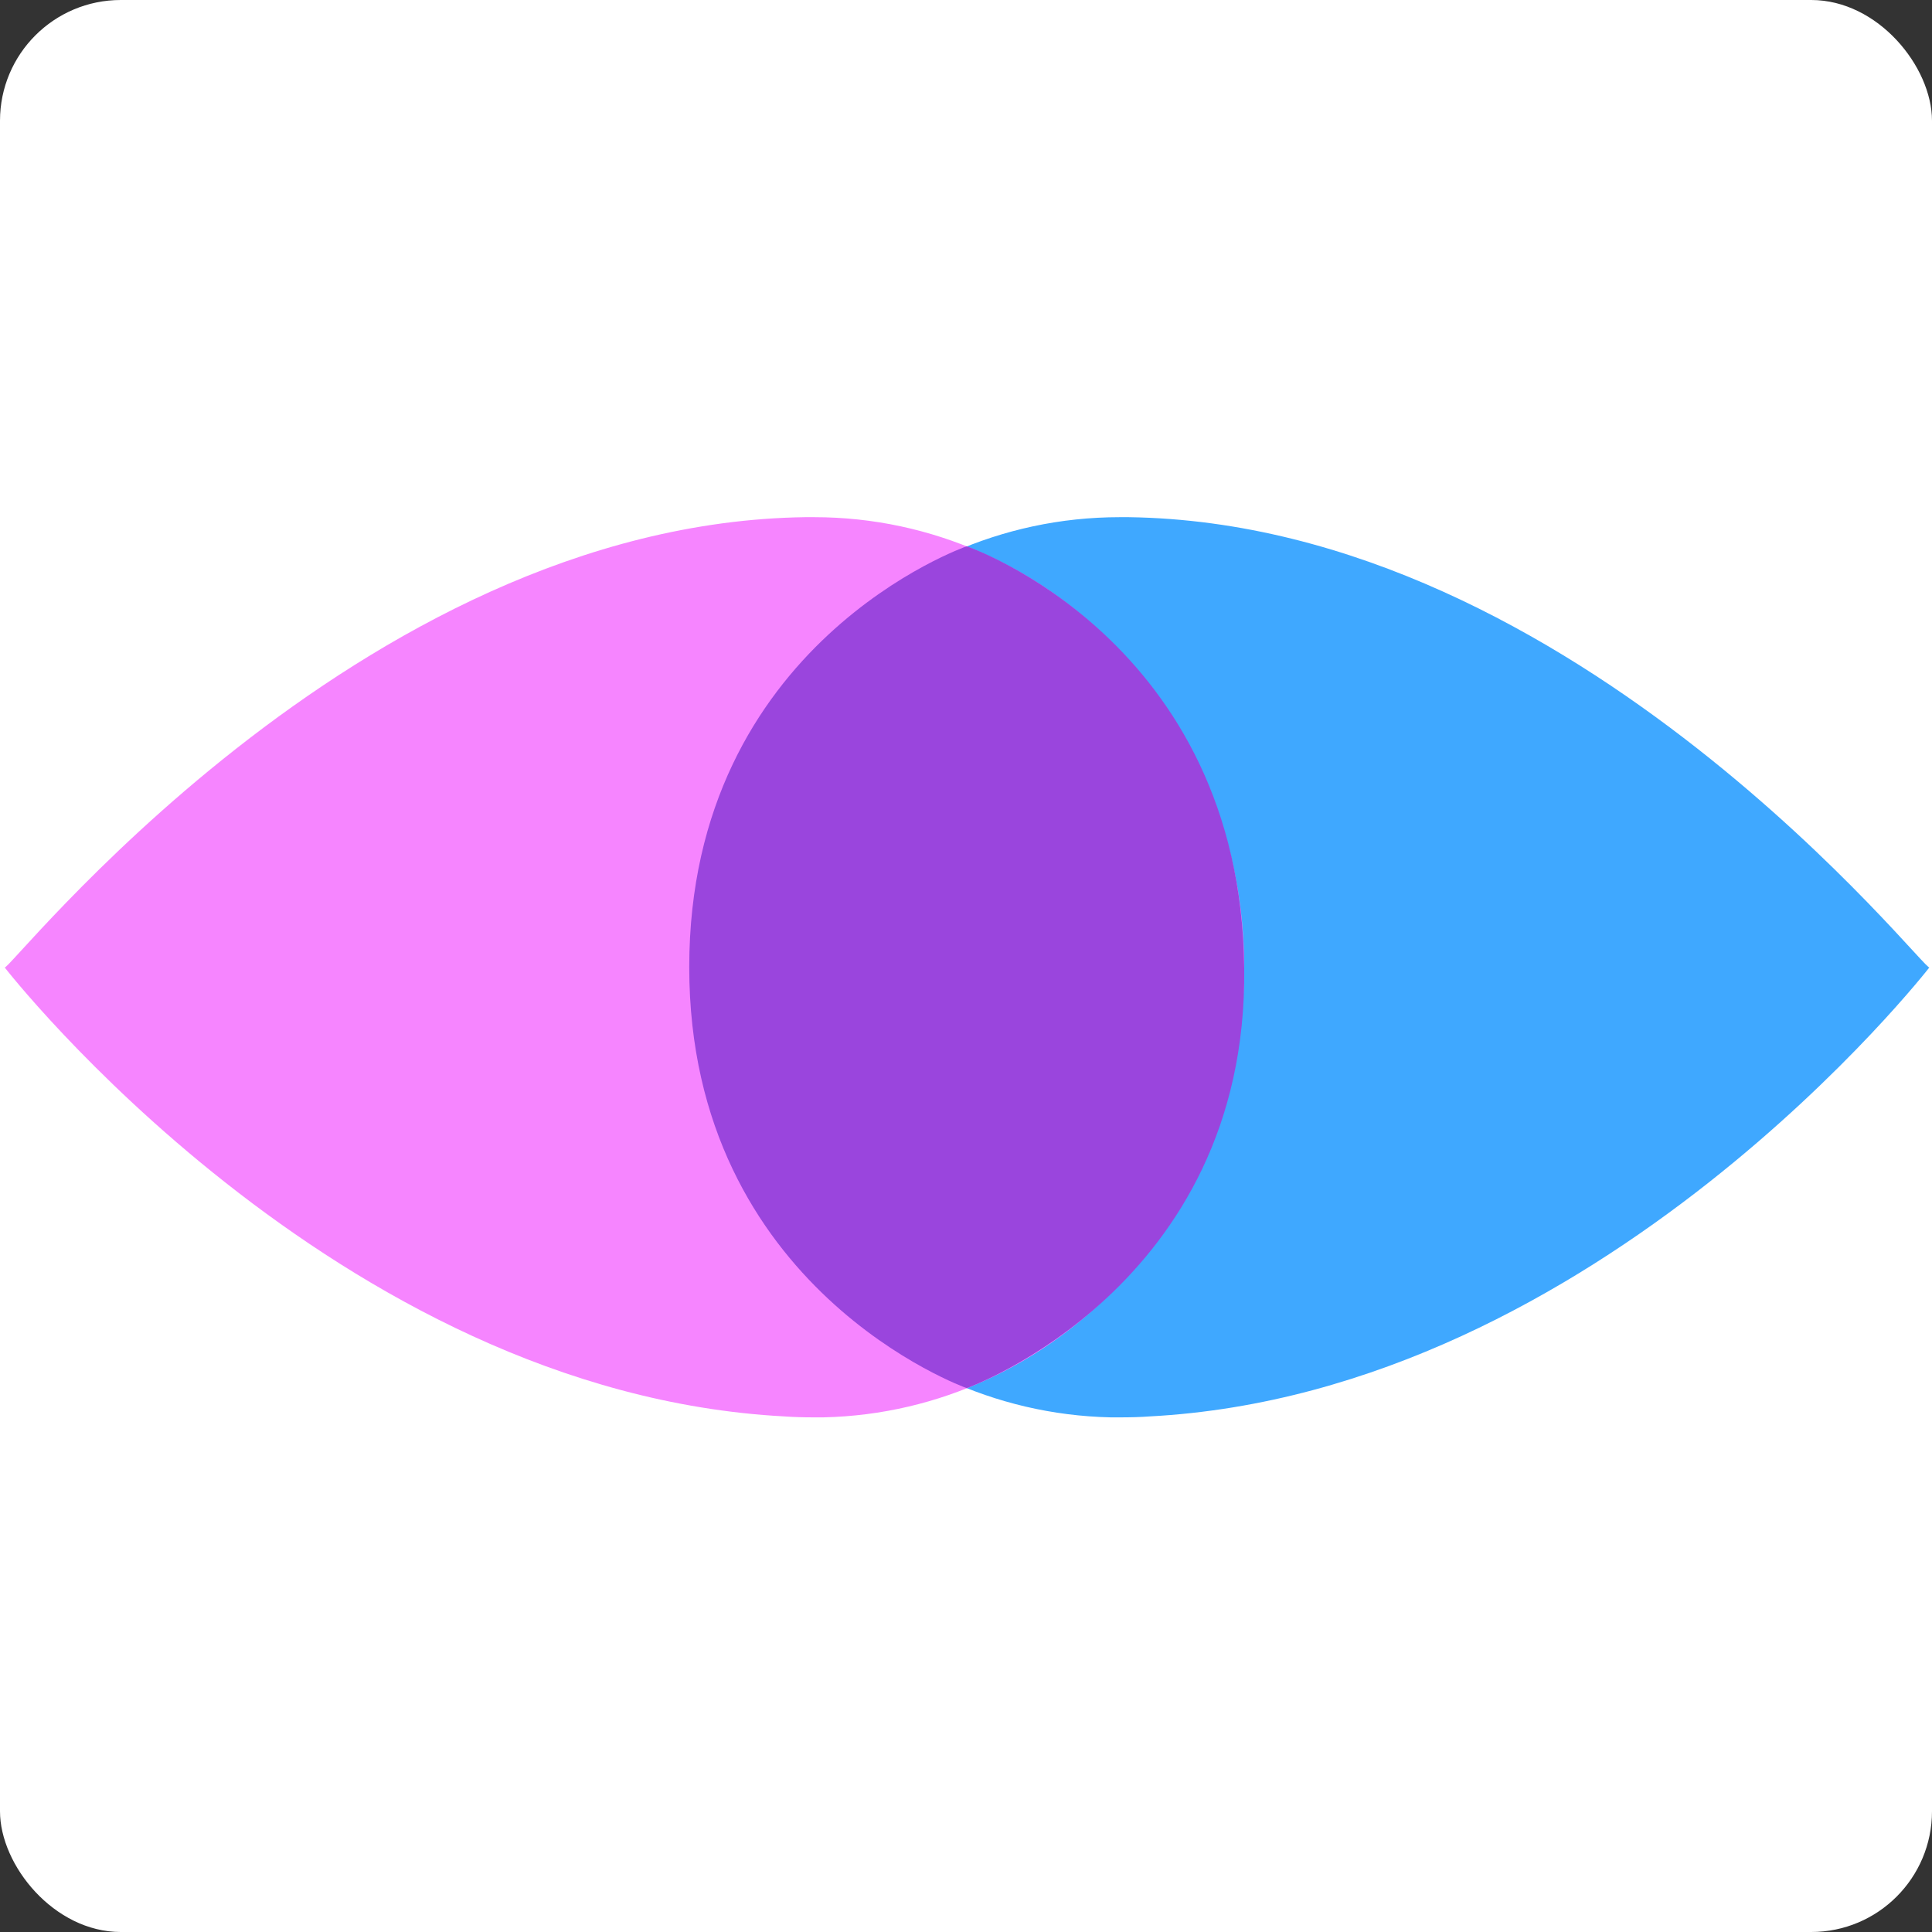 <svg width="16" height="16" viewBox="0 0 16 16" fill="none" xmlns="http://www.w3.org/2000/svg">
<rect x="0" y="0" width="16" height="16" fill="#333333" stroke="none"/>
<rect width="16" height="16" rx="1" fill="white"/>
<path d="M9.346 4.283C9.341 4.283 9.336 4.283 9.331 4.283C9.313 4.283 9.292 4.283 9.274 4.283C7.305 4.283 5.71 5.951 5.71 8.011C5.71 10.043 7.264 11.695 9.198 11.738C9.211 11.738 9.222 11.738 9.235 11.738C9.248 11.738 9.263 11.738 9.276 11.738C9.359 11.738 9.443 11.736 9.523 11.73C13.245 11.532 15.979 8.011 15.979 8.011C15.977 8.098 13.066 4.335 9.346 4.283Z" fill="#3FA8FF"/>
<path d="M10.304 8.011C10.304 5.951 8.709 4.283 6.741 4.283C6.723 4.283 6.702 4.283 6.684 4.283C6.678 4.283 6.673 4.283 6.668 4.283C2.946 4.335 0.038 8.098 0.038 8.011C0.038 8.011 2.772 11.532 6.494 11.73C6.575 11.736 6.658 11.738 6.741 11.738C6.754 11.738 6.769 11.738 6.782 11.738C6.795 11.738 6.806 11.738 6.819 11.738C8.751 11.695 10.304 10.043 10.304 8.011Z" fill="#F685FF"/>
<path d="M8.006 4.524C8.006 4.524 5.708 5.321 5.708 8.01C5.708 10.681 8.006 11.496 8.006 11.496C8.006 11.496 10.333 10.662 10.304 8.021C10.276 5.299 8.006 4.524 8.006 4.524Z" fill="#9A45DD"/>
</svg>
